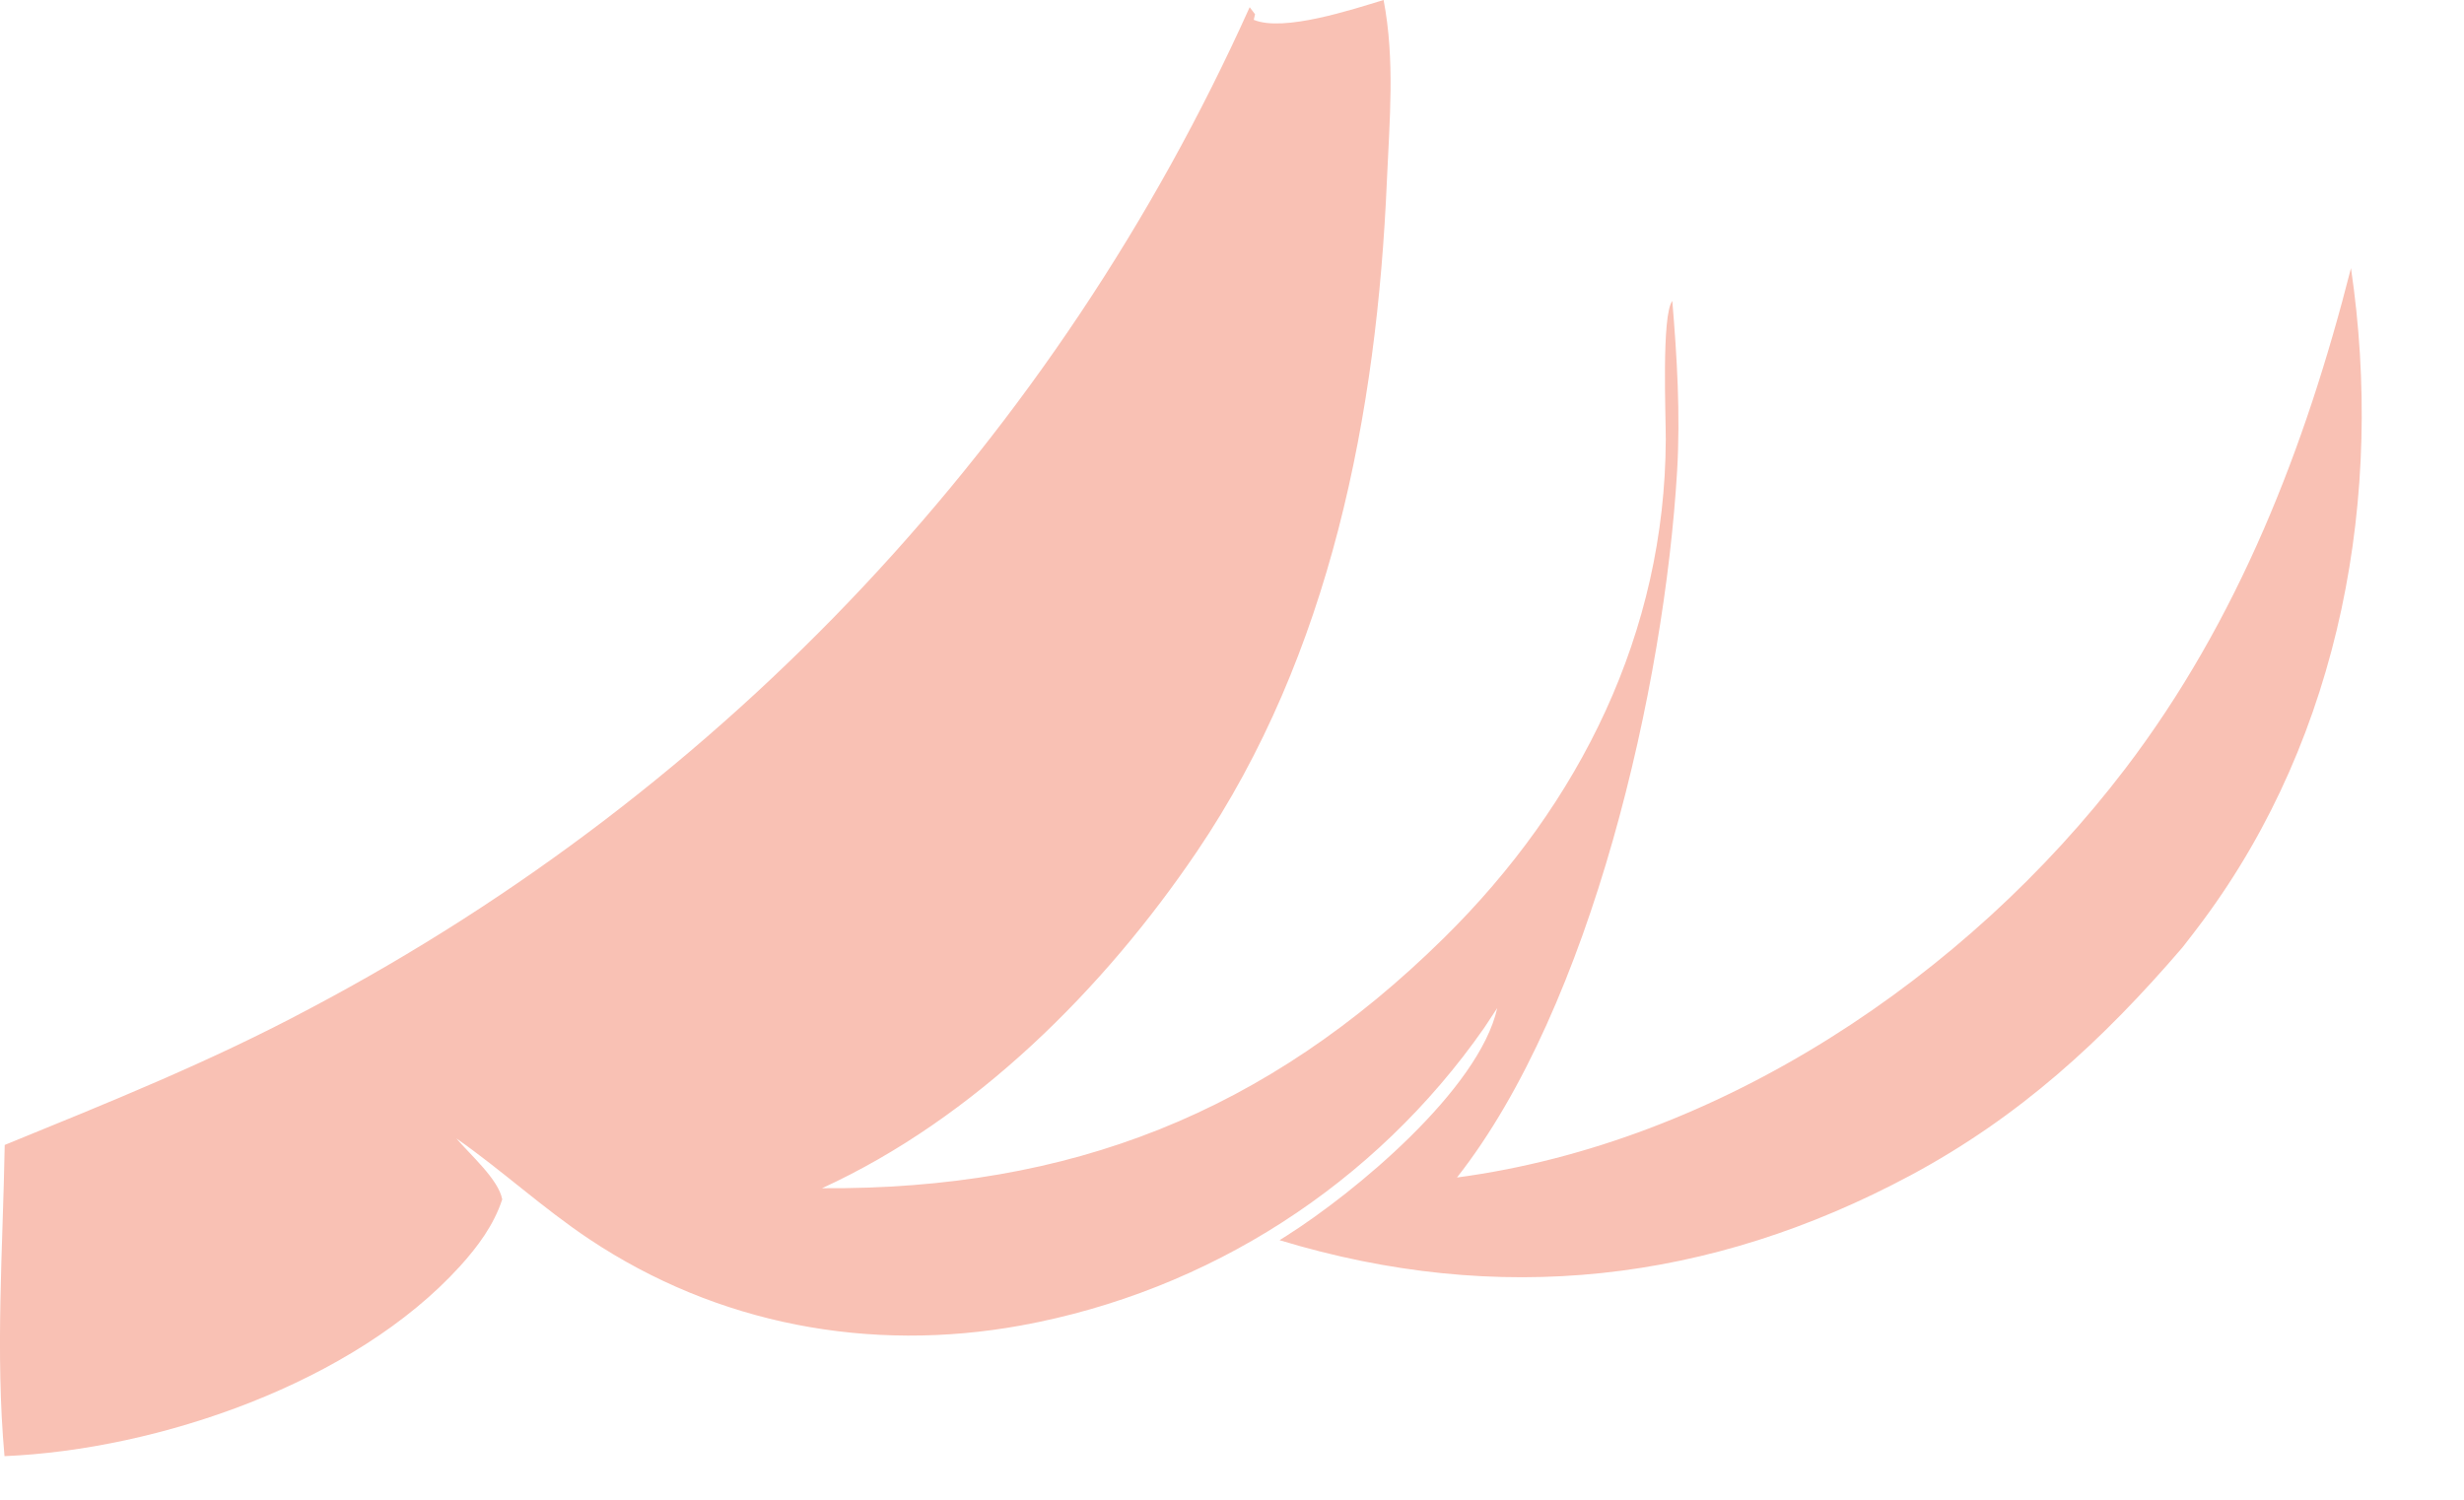 <?xml version="1.0" encoding="utf-8"?>
<svg xmlns="http://www.w3.org/2000/svg" fill="none" height="100%" overflow="visible" preserveAspectRatio="none" style="display: block;" viewBox="0 0 23 14" width="100%">
<path d="M11.715 0.133L11.703 0.185C11.982 0.302 12.63 0.086 12.915 0C13.022 0.56 12.971 1.116 12.946 1.682C12.853 3.864 12.42 6.107 11.174 7.947C10.306 9.23 9.097 10.44 7.673 11.092C9.992 11.107 11.819 10.39 13.477 8.757C14.75 7.503 15.543 5.901 15.549 4.101C15.55 3.886 15.508 2.944 15.61 2.809C15.654 3.338 15.686 3.864 15.655 4.395C15.536 6.401 14.858 9.392 13.6 10.992C16.044 10.666 18.352 9.124 19.837 7.177C20.893 5.792 21.519 4.179 21.945 2.503C22.257 4.617 21.855 6.853 20.565 8.592C20.502 8.677 20.438 8.76 20.373 8.843C19.627 9.712 18.853 10.425 17.835 10.971C15.957 11.977 13.985 12.197 11.944 11.577L12.009 11.536C12.643 11.135 13.806 10.172 13.976 9.41C13.936 9.472 13.895 9.534 13.854 9.595C12.835 11.055 11.282 12.053 9.532 12.373C8.119 12.63 6.697 12.365 5.5 11.567C5.068 11.279 4.686 10.925 4.26 10.627C4.391 10.782 4.653 11.009 4.688 11.196C4.611 11.433 4.46 11.637 4.294 11.82C3.305 12.909 1.479 13.533 0.042 13.593C-0.045 12.623 0.027 11.659 0.044 10.688C1.009 10.294 1.973 9.907 2.894 9.414C6.777 7.363 9.864 4.073 11.665 0.067L11.715 0.133Z" fill="#F9C1B4" id="Vector"/>
</svg>